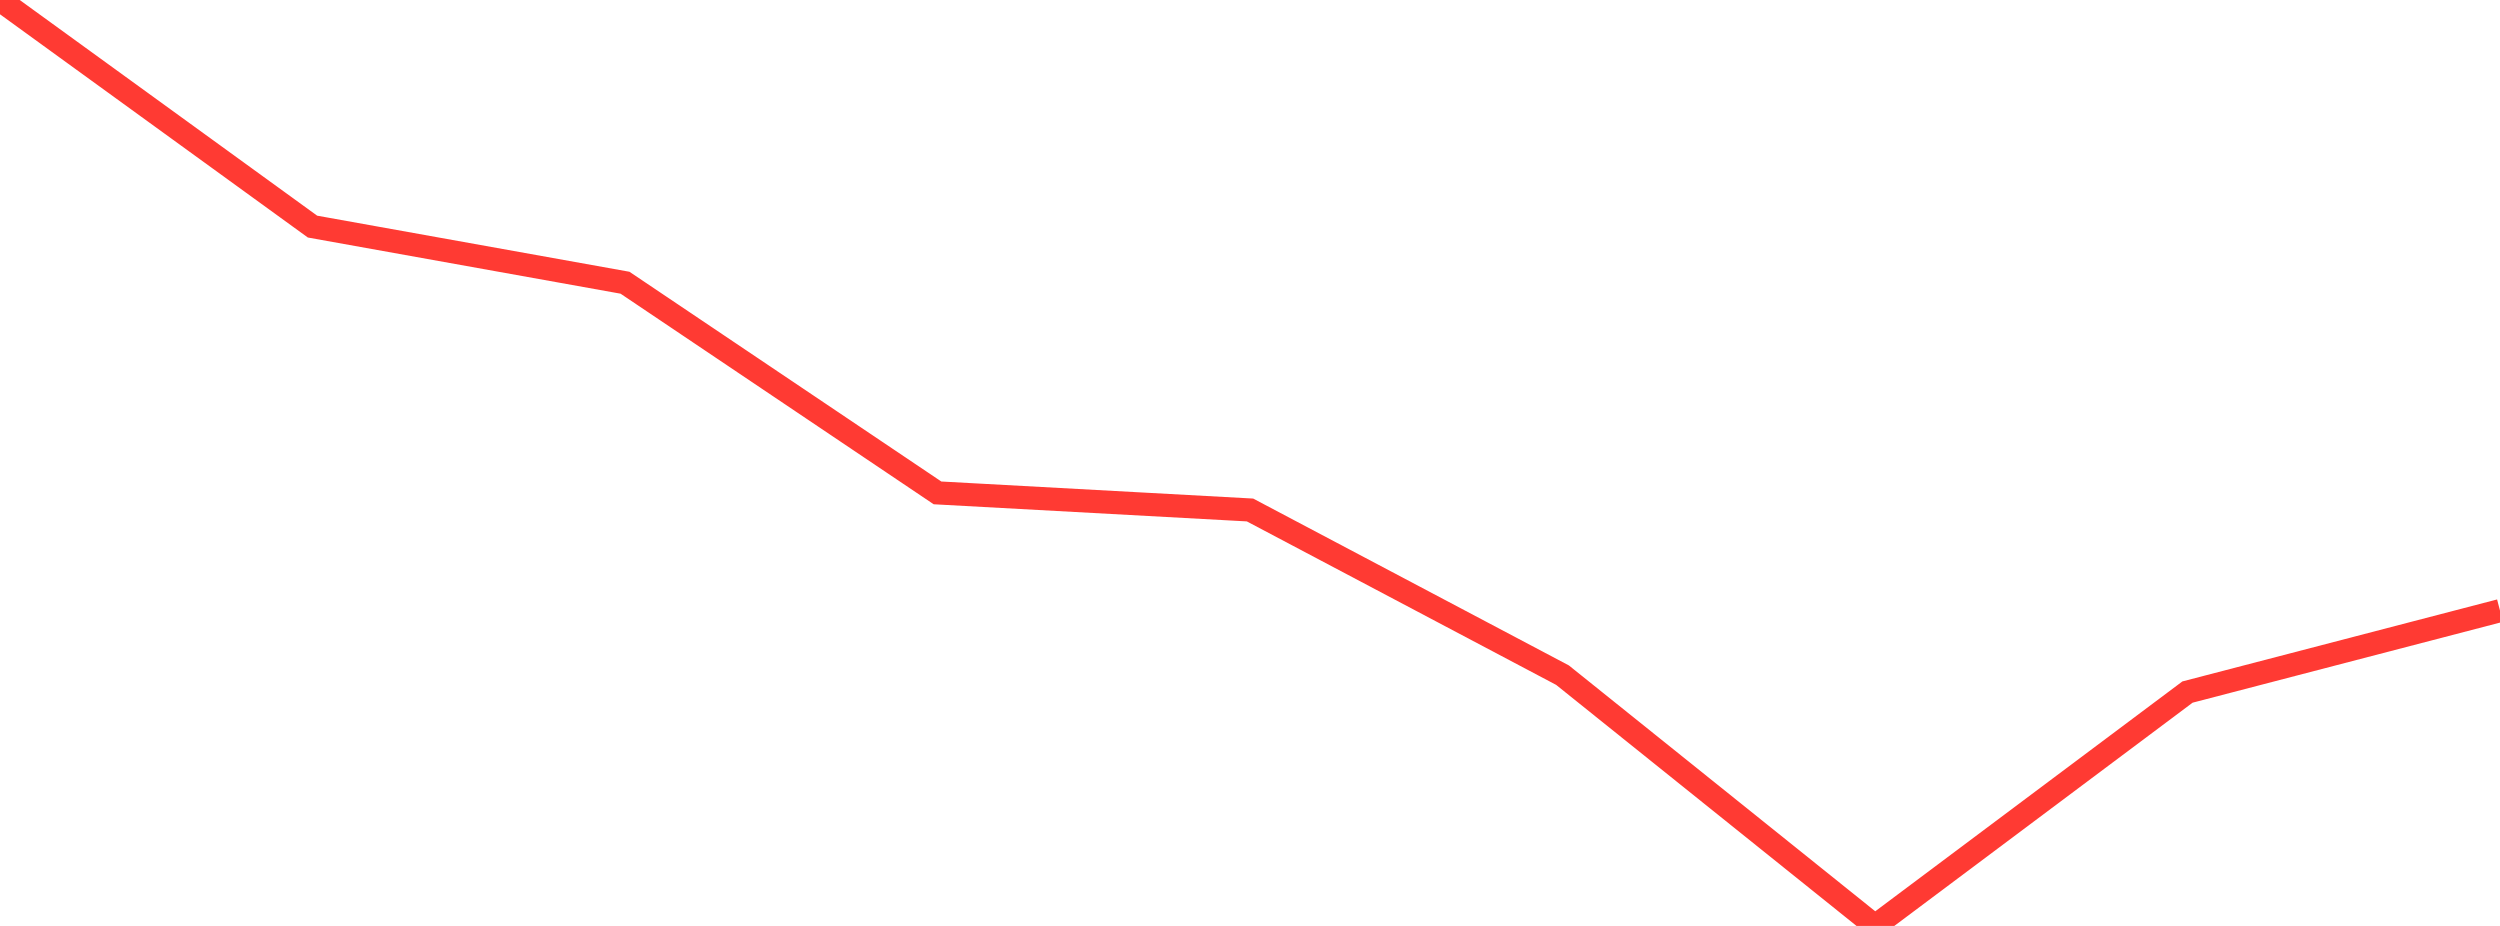 <?xml version="1.0" standalone="no"?>
<!DOCTYPE svg PUBLIC "-//W3C//DTD SVG 1.1//EN" "http://www.w3.org/Graphics/SVG/1.1/DTD/svg11.dtd">

<svg width="135" height="50" viewBox="0 0 135 50" preserveAspectRatio="none" 
  xmlns="http://www.w3.org/2000/svg"
  xmlns:xlink="http://www.w3.org/1999/xlink">


<polyline points="0.0, 0.0 16.875, 12.236 33.75, 15.267 50.625, 26.616 67.5, 27.539 84.375, 36.458 101.25, 50.0 118.125, 37.371 135.0, 32.975" fill="none" stroke="#ff3a33" stroke-width="1.25"/>

</svg>
